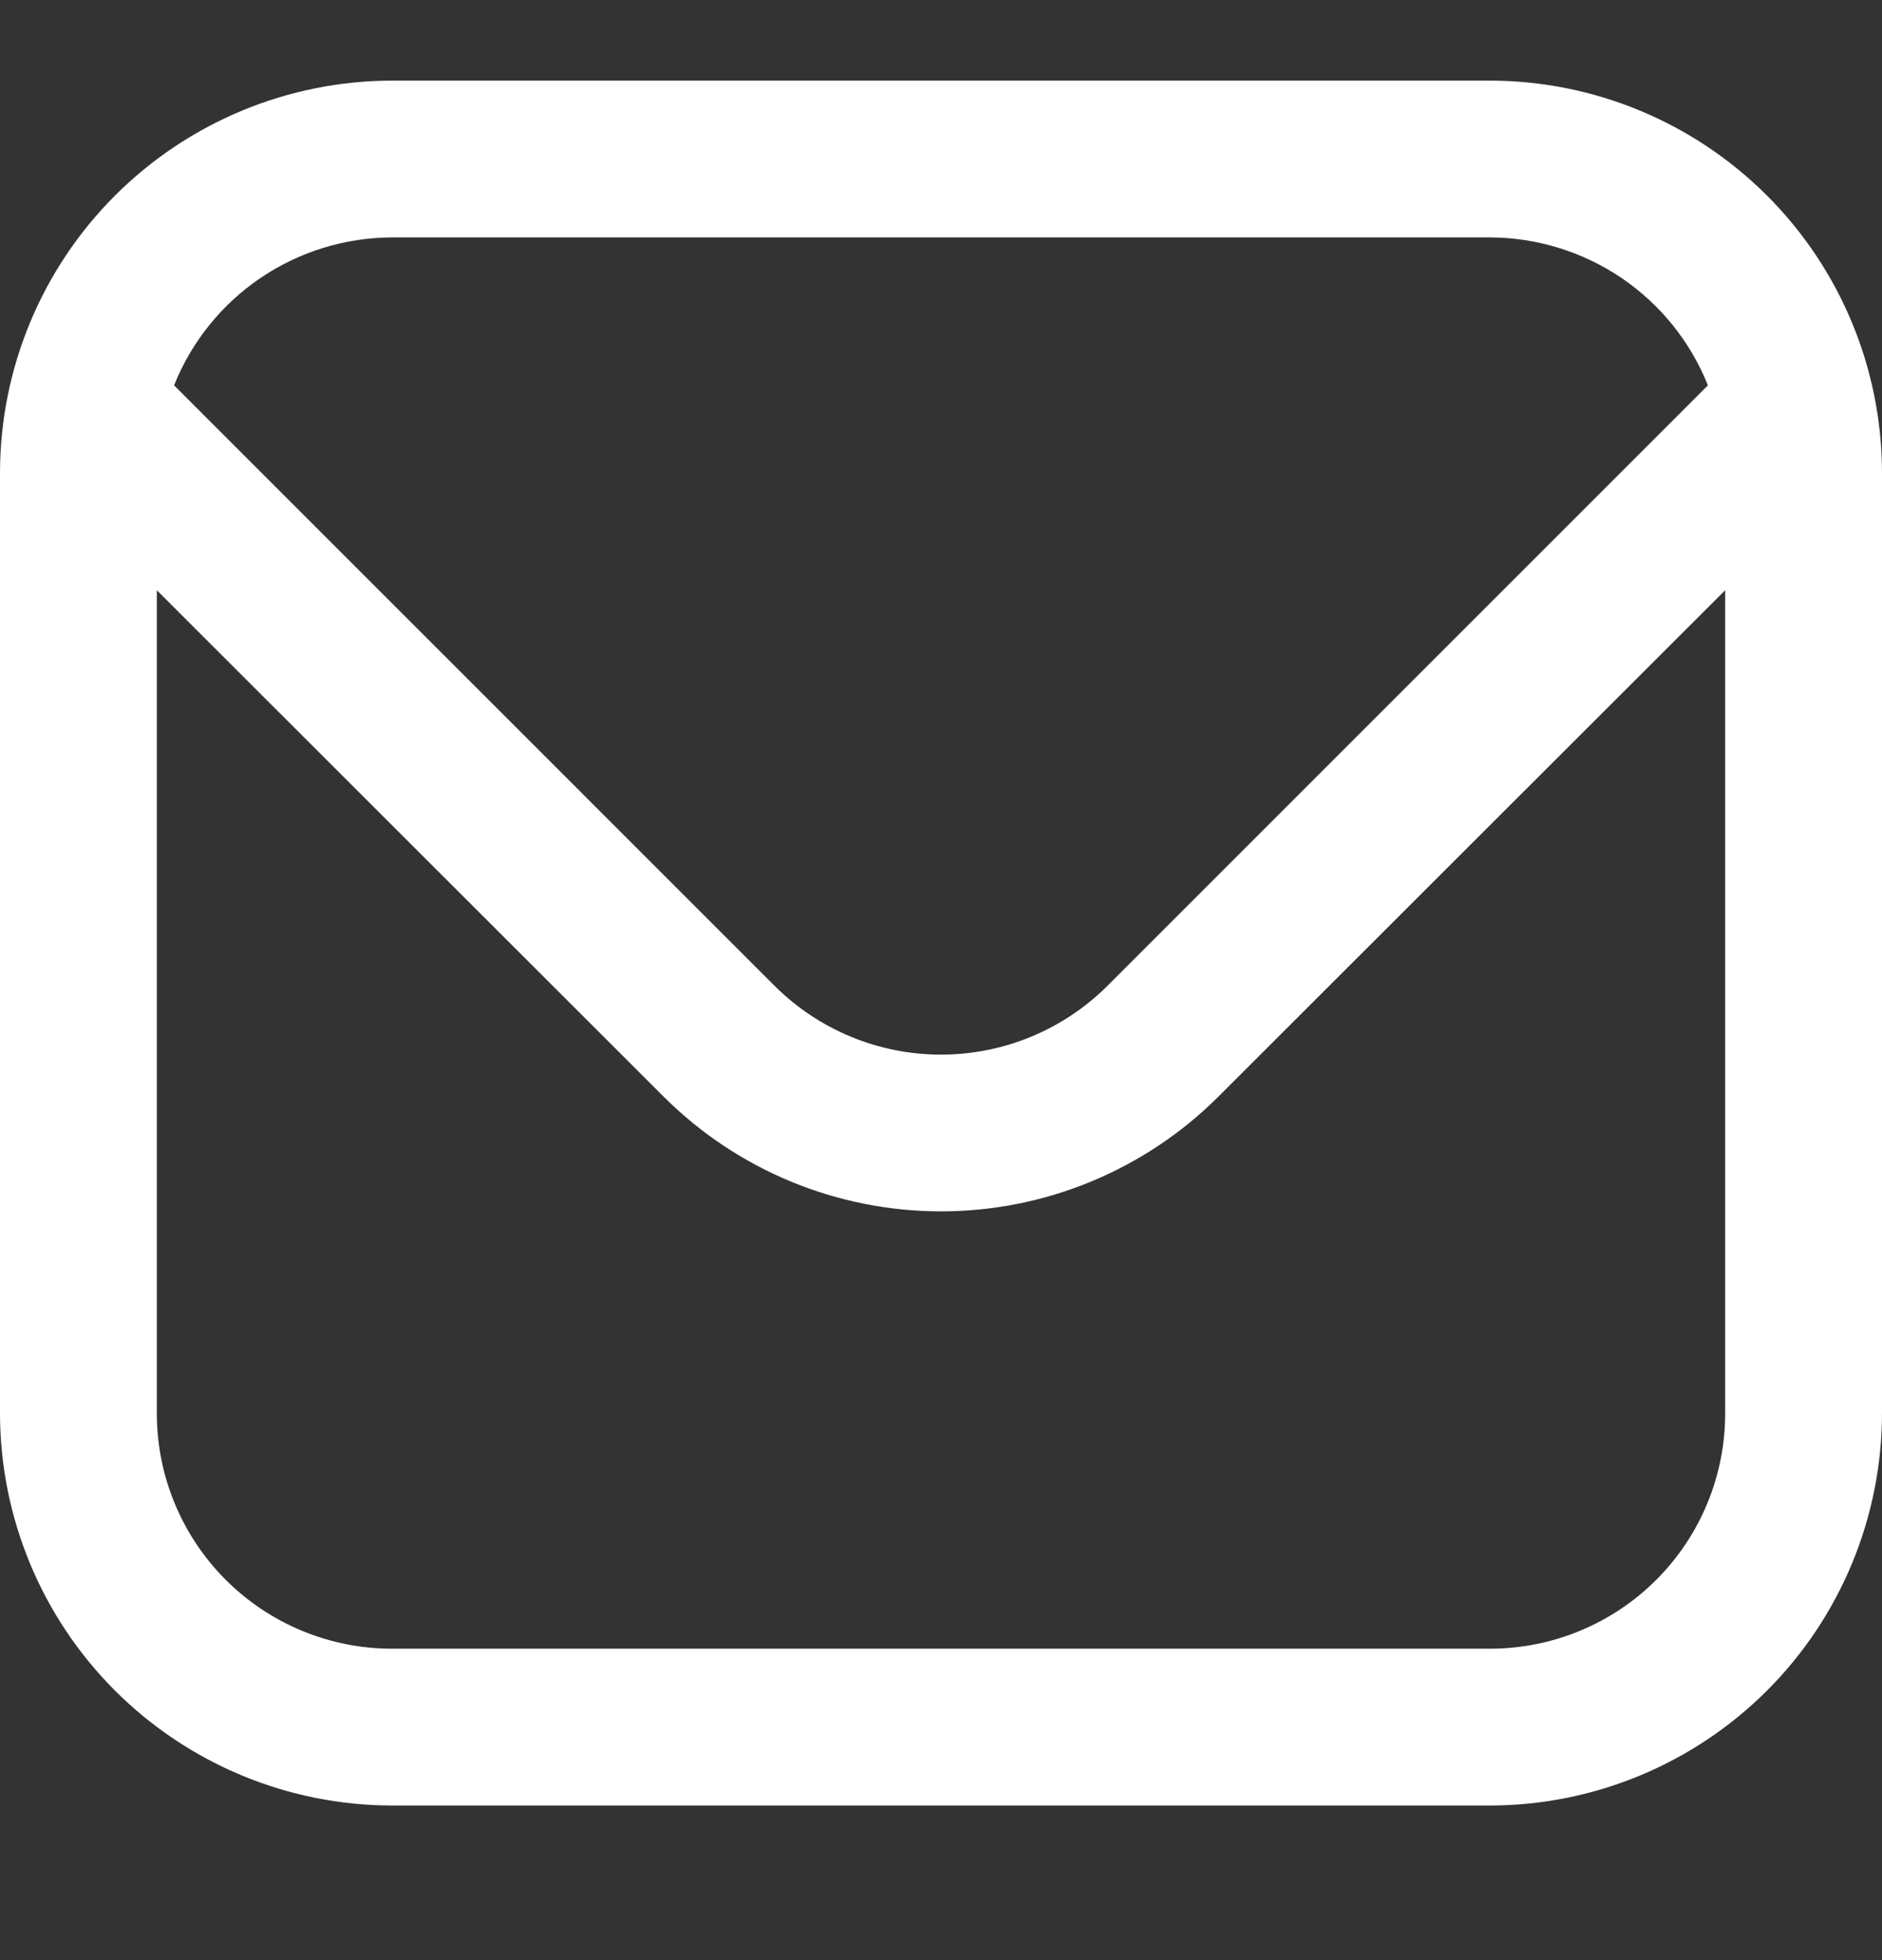 <svg width="24" height="25" viewBox="0 0 24 25" fill="none" xmlns="http://www.w3.org/2000/svg">
<rect x="0" y="0" width="24" height="25" fill="#333333" stroke="none"/>
<g id="fi-rr-envelope" clip-path="url(#clip0_421_72852)">
<path id="Vector" d="M19 1.028H5C3.674 1.03 2.404 1.557 1.466 2.495C0.529 3.432 0.002 4.703 0 6.028L0 18.028C0.002 19.354 0.529 20.625 1.466 21.562C2.404 22.499 3.674 23.027 5 23.028H19C20.326 23.027 21.596 22.499 22.534 21.562C23.471 20.625 23.998 19.354 24 18.028V6.028C23.998 4.703 23.471 3.432 22.534 2.495C21.596 1.557 20.326 1.03 19 1.028V1.028ZM5 3.028H19C19.599 3.03 20.183 3.21 20.679 3.546C21.174 3.882 21.558 4.359 21.78 4.915L14.122 12.574C13.558 13.136 12.795 13.451 12 13.451C11.205 13.451 10.442 13.136 9.878 12.574L2.22 4.915C2.442 4.359 2.826 3.882 3.321 3.546C3.816 3.21 4.401 3.03 5 3.028V3.028ZM19 21.028H5C4.204 21.028 3.441 20.712 2.879 20.15C2.316 19.587 2 18.824 2 18.028V7.528L8.464 13.988C9.403 14.925 10.674 15.45 12 15.45C13.326 15.45 14.597 14.925 15.536 13.988L22 7.528V18.028C22 18.824 21.684 19.587 21.121 20.15C20.559 20.712 19.796 21.028 19 21.028Z" fill="white"/>
</g>
<defs>
<clipPath id="clip0_421_72852">
<rect width="24" height="24" fill="white" transform="translate(0 0.028)"/>
</clipPath>
</defs>
</svg>
